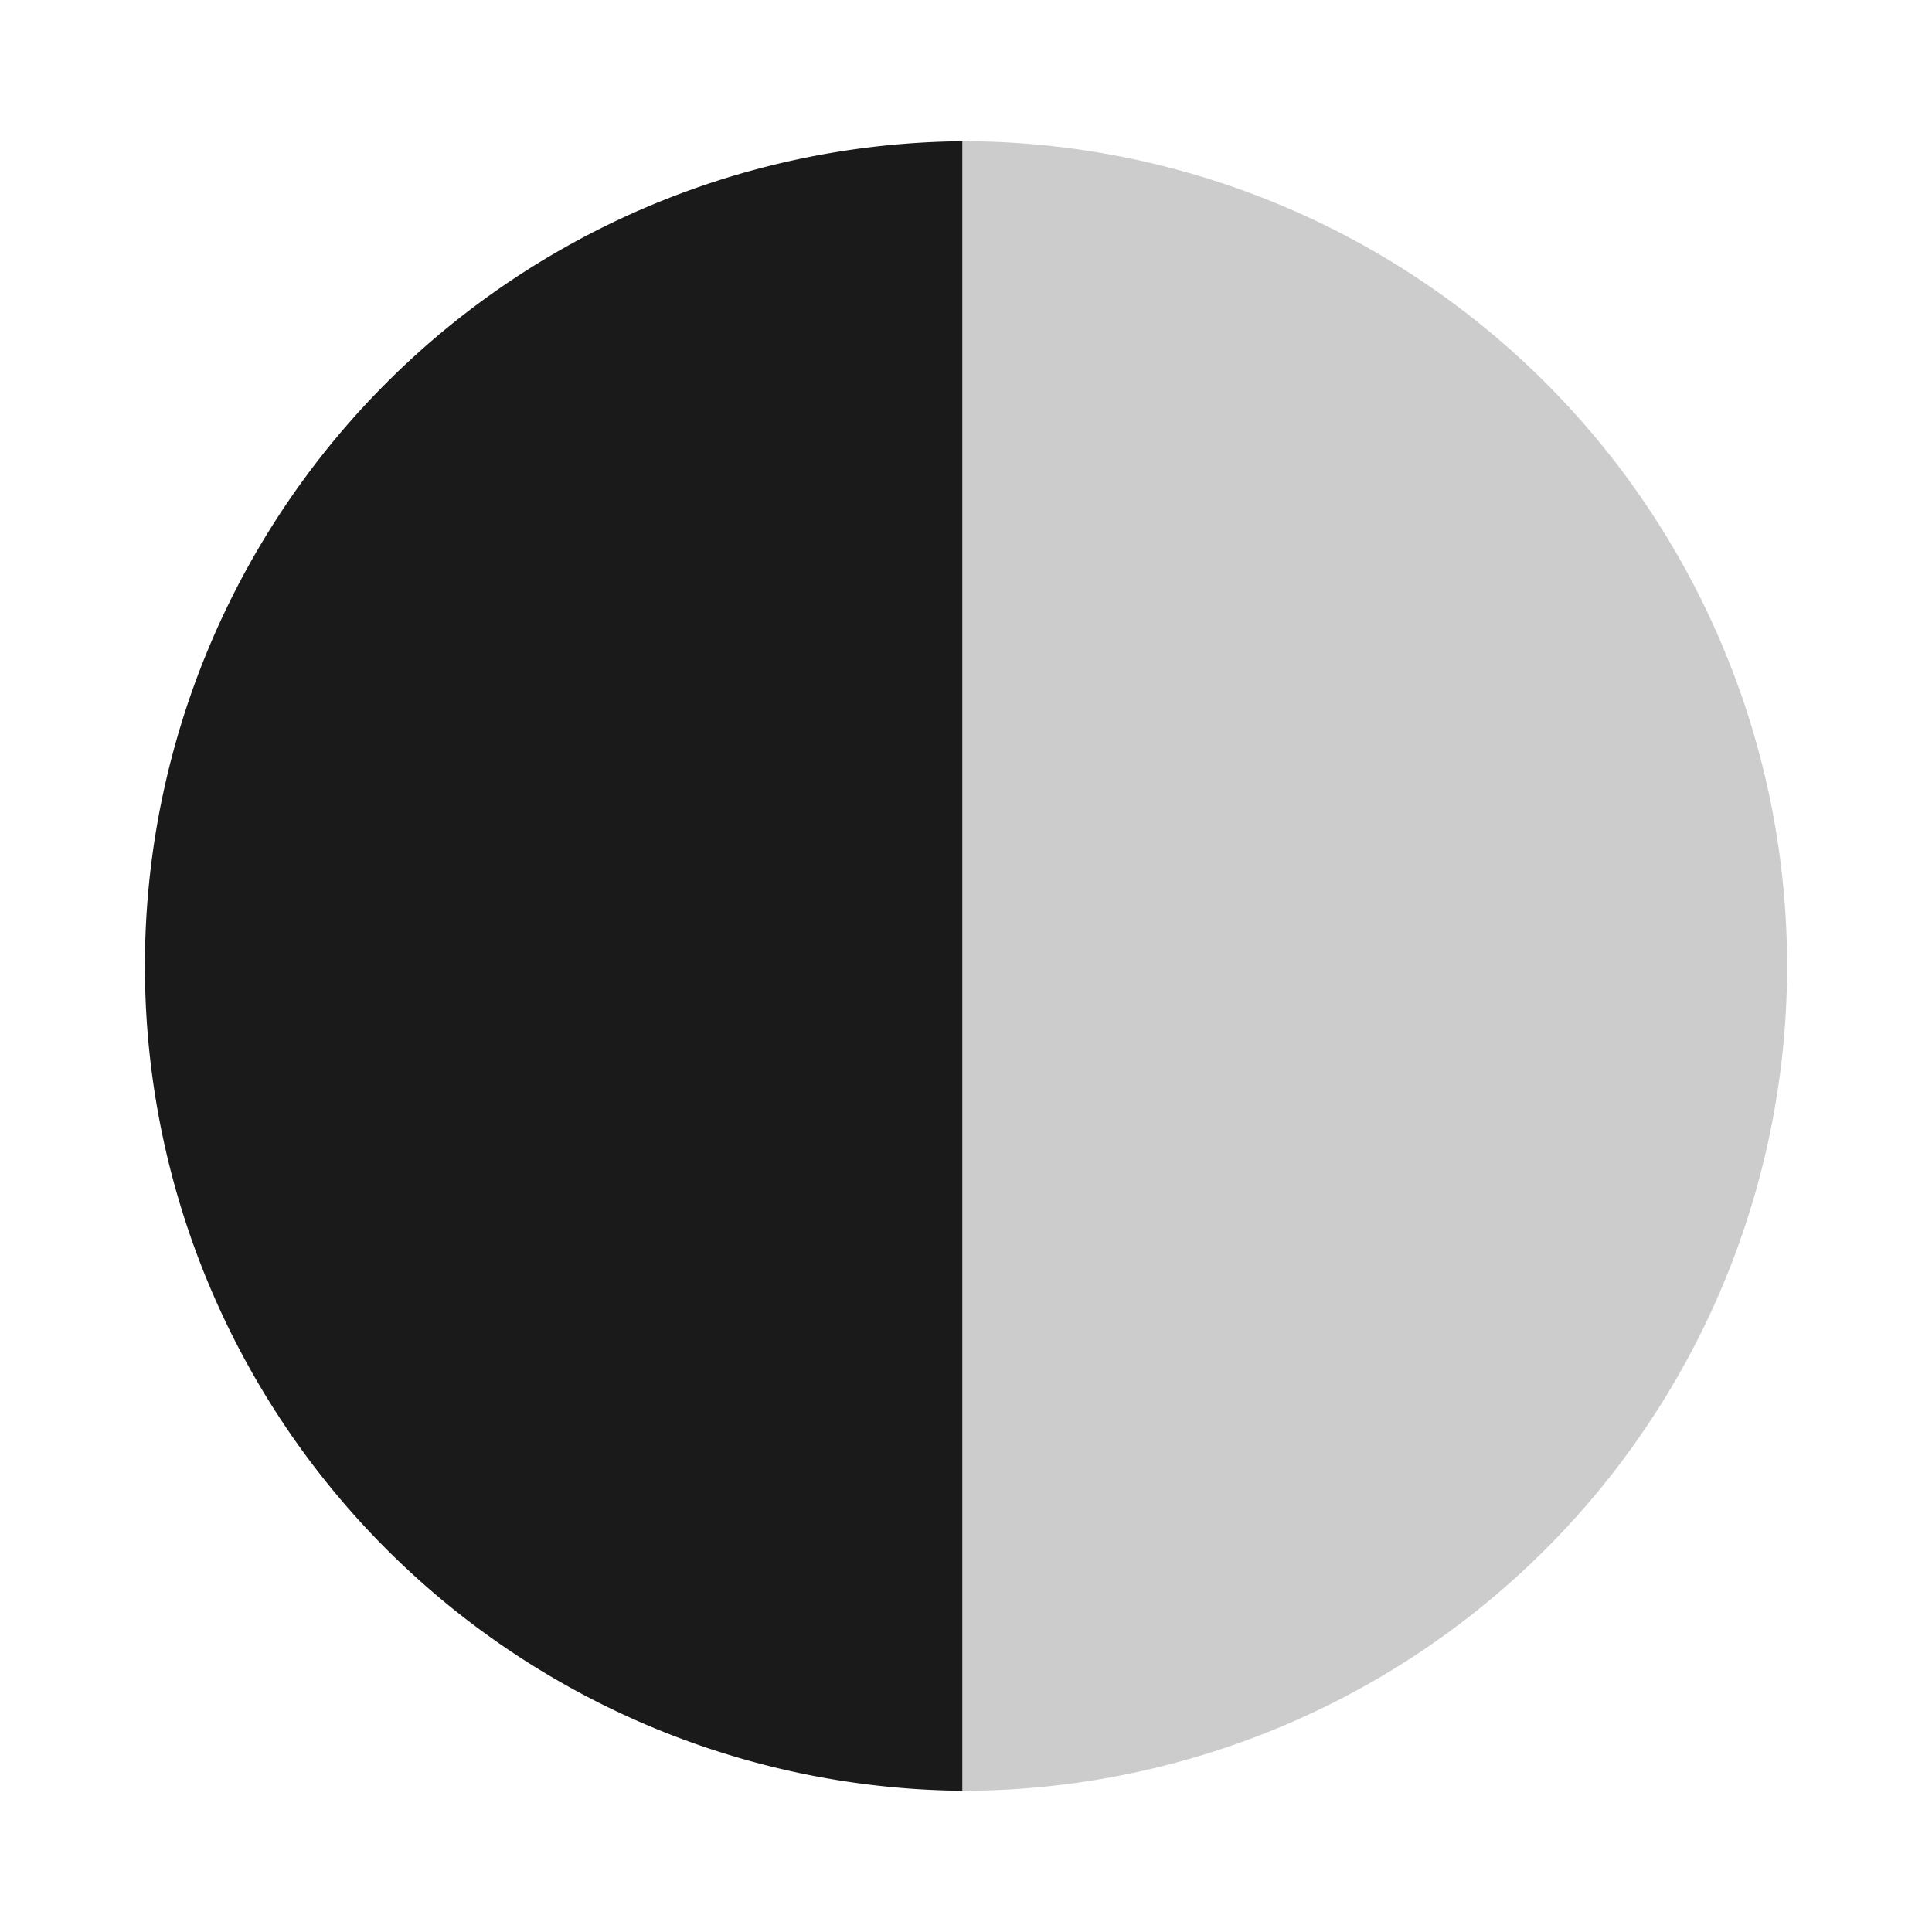 <?xml version="1.0" encoding="UTF-8" standalone="no"?>
<svg
   class="fs-svg"
   width="200"
   height="200"
   viewBox="0 0 200 200"
   version="1.1"
   id="flatsvgicons"
   xml:space="preserve"
   xmlns="http://www.w3.org/2000/svg"
   xmlns:svg="http://www.w3.org/2000/svg"><defs
     id="defs2" /><g
     id="g331"><path
       id="path364-3-6"
       style="fill:#1a1a1a;stroke-width:12;stroke-linecap:square;stroke-miterlimit:2.4"
       d="M 100.383,185.383 A 85.384,85.384 0 0 1 15,100 85.384,85.384 0 0 1 100.383,14.617 Z" /><path
       id="path647"
       style="fill:#cccccc;fill-opacity:1;stroke-width:12;stroke-linecap:square;stroke-miterlimit:2.4"
       d="M 99.617,185.383 V 14.617 A 85.384,85.384 0 0 1 185,100 85.384,85.384 0 0 1 99.617,185.383 Z" /></g></svg>

